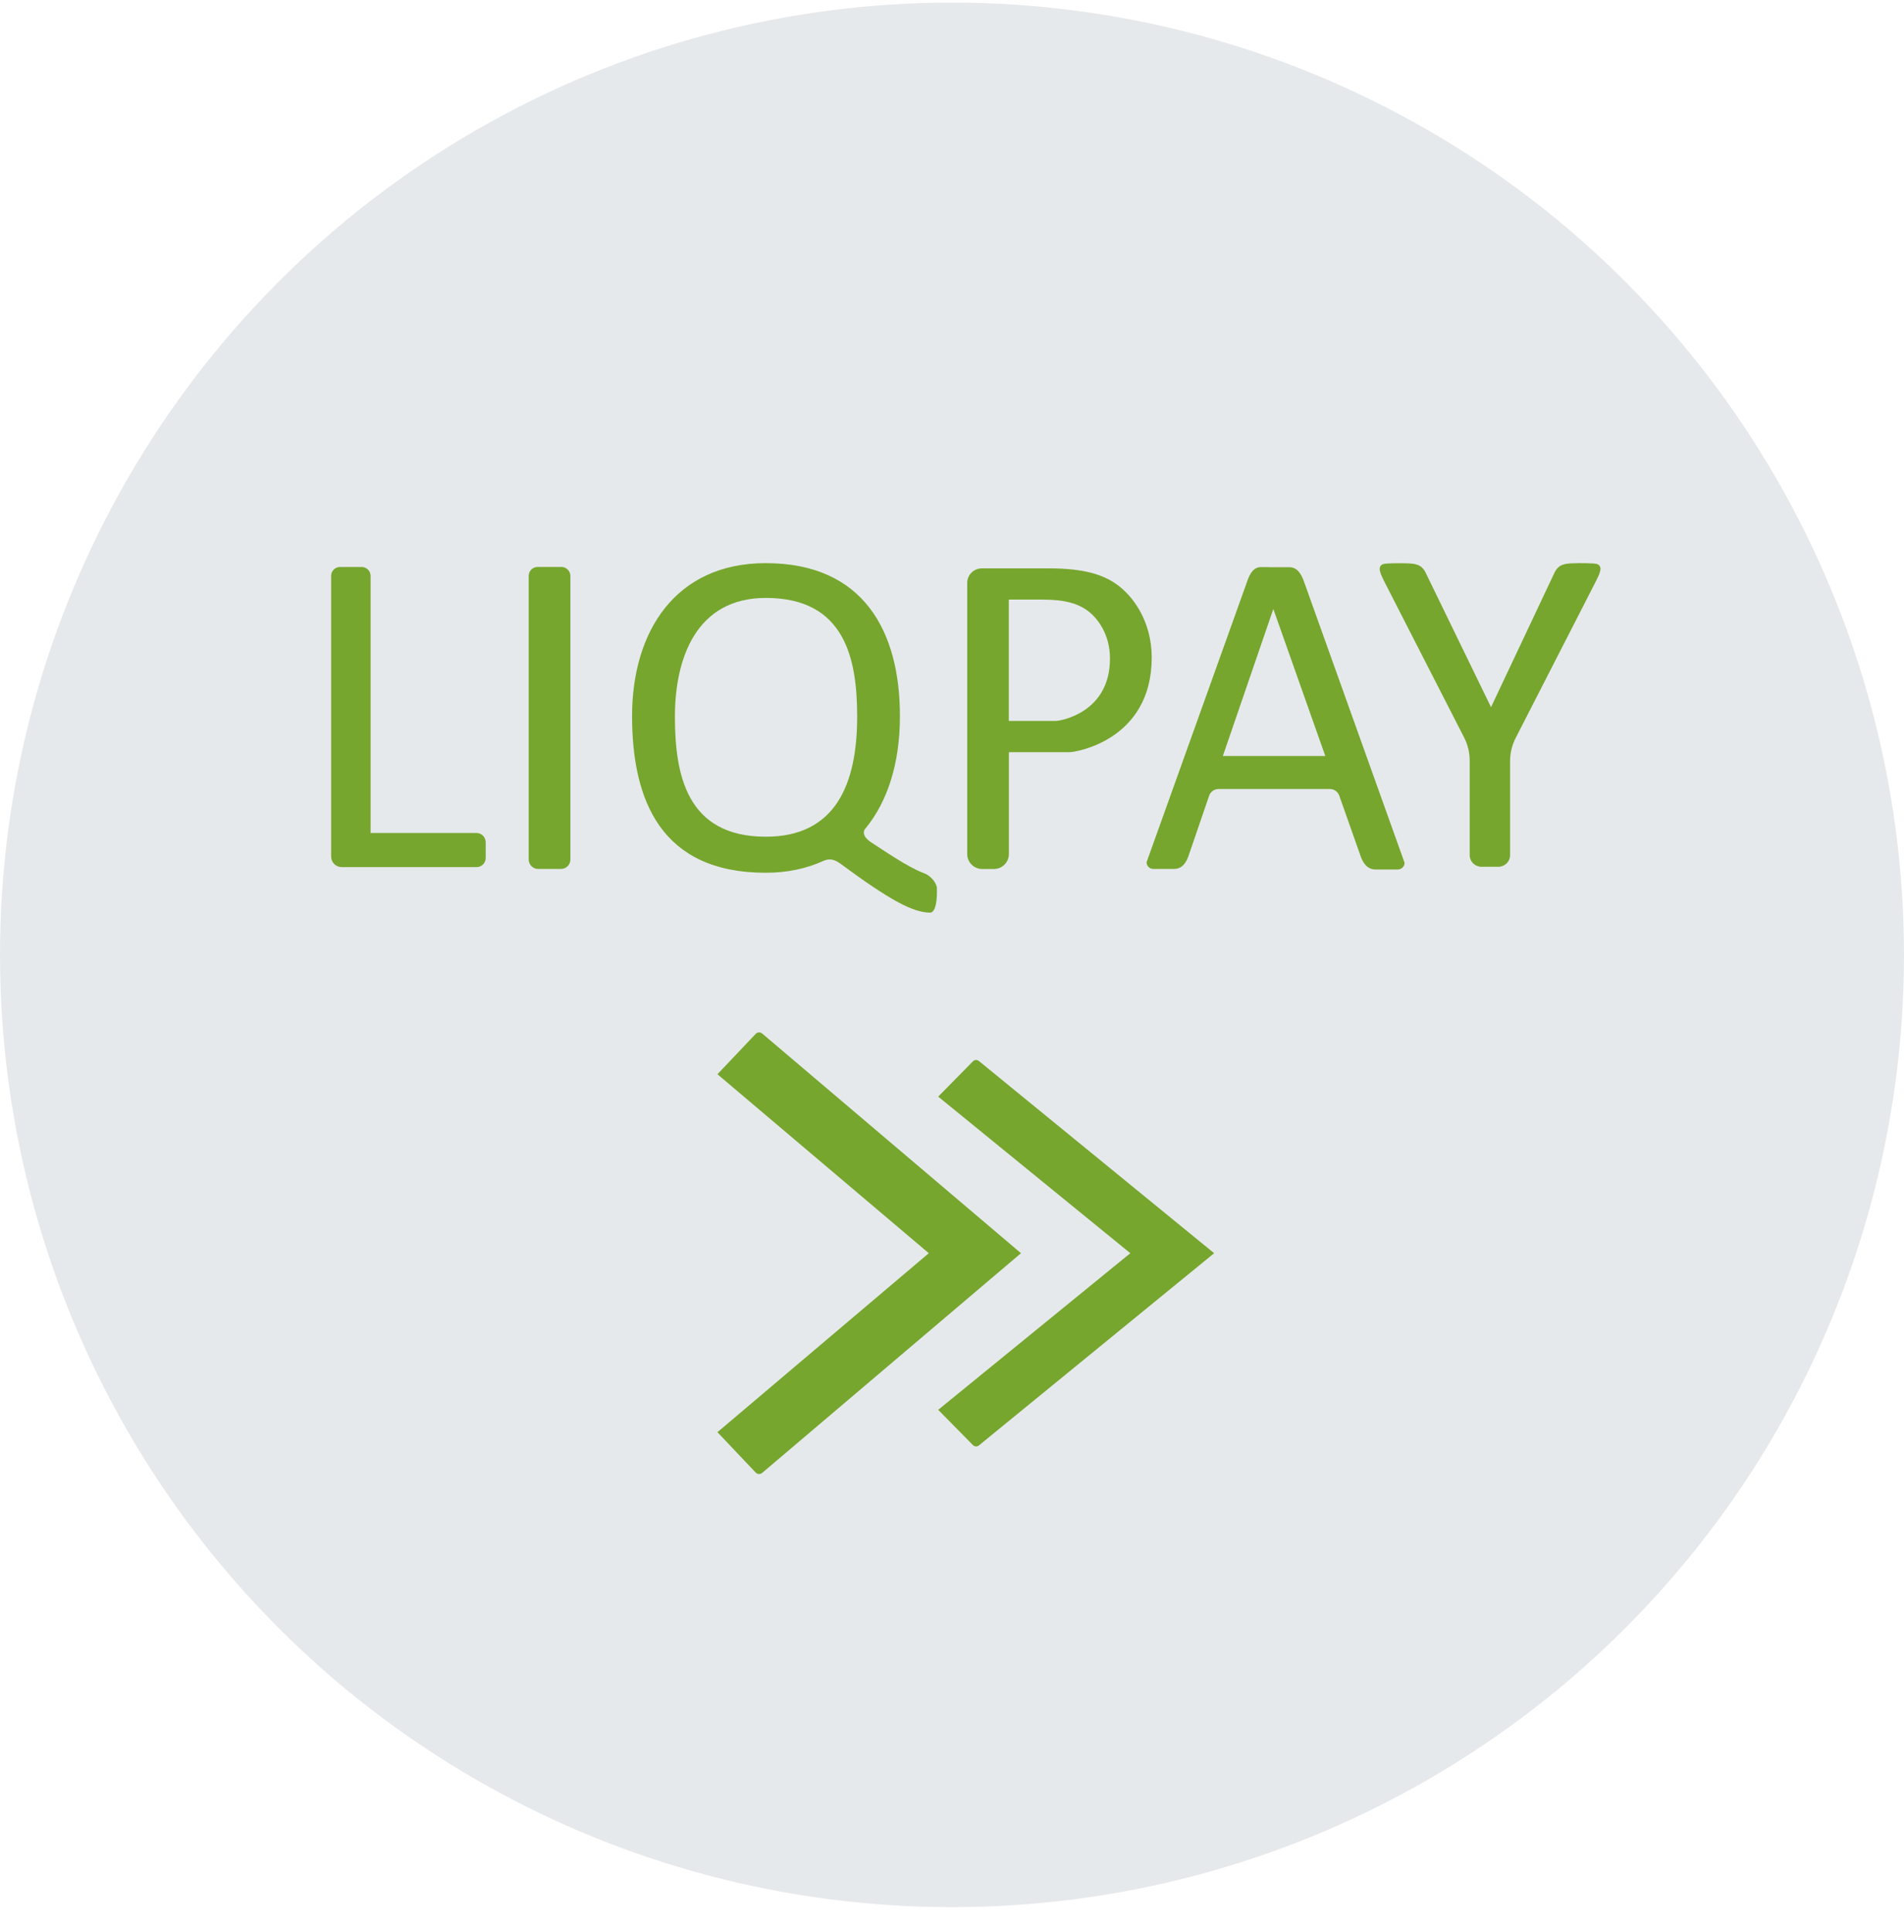 <svg width="69" height="70" viewBox="0 0 69 70" fill="none" xmlns="http://www.w3.org/2000/svg">
<circle cx="34.5" cy="34.594" r="34.5" fill="#022542" fill-opacity="0.1"/>
<path d="M47.275 21.124C47.171 20.82 47.035 20.561 46.742 20.549H46.723H46.478H46.007C45.986 20.547 45.963 20.545 45.94 20.545H45.704C45.681 20.545 45.658 20.547 45.637 20.549C45.392 20.586 45.27 20.831 45.178 21.117L41.551 31.238C41.551 31.372 41.659 31.48 41.793 31.48H42.551C42.851 31.48 43.006 31.233 43.096 30.936L43.819 28.827C43.87 28.682 44.006 28.585 44.161 28.585H48.194C48.347 28.585 48.483 28.682 48.534 28.825L49.287 30.957C49.38 31.254 49.541 31.501 49.855 31.501H50.648C50.789 31.501 50.902 31.393 50.902 31.259L47.275 21.124ZM44.316 27.388L46.145 22.063L48.028 27.388H44.316Z" fill="#76A62D"/>
<path d="M57.877 20.435C57.777 20.398 57.203 20.402 57.203 20.402C56.817 20.412 56.571 20.402 56.399 20.636C56.373 20.671 56.354 20.708 56.335 20.745L54.034 25.62L51.665 20.748C51.646 20.71 51.627 20.674 51.601 20.639C51.429 20.405 51.183 20.412 50.797 20.405C50.797 20.405 50.223 20.4 50.123 20.437C49.887 20.525 50.043 20.81 50.154 21.044L53.06 26.722C53.193 26.982 53.261 27.266 53.261 27.556V30.983C53.261 31.215 53.453 31.402 53.689 31.402H54.297C54.533 31.402 54.725 31.215 54.725 30.983V27.572C54.725 27.283 54.793 26.998 54.926 26.738L57.843 21.042C57.957 20.808 58.113 20.523 57.877 20.435Z" fill="#76A62D"/>
<path d="M20.343 20.539H19.484C19.303 20.539 19.16 20.684 19.16 20.862V31.14C19.16 31.327 19.313 31.481 19.502 31.481H20.329C20.516 31.481 20.671 31.329 20.671 31.14V20.864C20.669 20.684 20.523 20.539 20.343 20.539Z" fill="#76A62D"/>
<path d="M17.267 30.178H13.43V20.864C13.43 20.684 13.284 20.541 13.107 20.541H12.323C12.143 20.541 12 20.686 12 20.864V30.18V31.031C12 31.243 12.171 31.414 12.383 31.414H13.432H17.269C17.454 31.414 17.602 31.267 17.602 31.082V30.51C17.6 30.328 17.449 30.178 17.267 30.178Z" fill="#76A62D"/>
<path d="M40.429 21.143C39.95 20.82 39.29 20.592 38.026 20.592H36.033H35.58C35.289 20.592 35.051 20.827 35.051 21.12V30.939C35.051 31.239 35.293 31.483 35.596 31.483H36.016C36.317 31.483 36.562 31.241 36.562 30.939V27.25C37.014 27.25 38.581 27.25 38.765 27.25C38.98 27.25 41.738 26.819 41.738 23.819C41.736 22.514 41.066 21.577 40.429 21.143ZM38.264 26.119C38.121 26.119 36.728 26.119 36.728 26.119H36.559V21.722H37.774C38.608 21.722 39.045 21.872 39.361 22.087C39.784 22.373 40.225 22.991 40.225 23.854C40.228 25.836 38.407 26.119 38.264 26.119Z" fill="#76A62D"/>
<path d="M33.653 31.725C33.593 31.681 33.526 31.649 33.454 31.622C32.886 31.405 32.056 30.83 31.594 30.533C31.236 30.302 31.292 30.12 31.34 30.044C31.349 30.032 31.361 30.018 31.37 30.007C31.373 30.004 31.373 30.004 31.373 30.004C32.158 29.042 32.613 27.672 32.613 25.942C32.613 22.882 31.303 20.402 27.748 20.402C24.477 20.402 22.906 22.882 22.906 25.942C22.906 29.001 23.962 31.619 27.748 31.619C28.517 31.619 29.224 31.472 29.846 31.186H29.848C30.03 31.107 30.208 31.109 30.453 31.287C32.209 32.586 33.08 33.063 33.703 33.063C34.004 33.063 33.951 32.141 33.951 32.141C33.951 32.141 33.907 31.908 33.653 31.725ZM24.459 25.965C24.459 25.958 24.459 25.951 24.459 25.942C24.463 23.865 25.221 21.662 27.753 21.662C30.622 21.662 31.061 23.865 31.063 25.942C31.063 25.948 31.063 25.955 31.063 25.965C31.063 28.436 30.262 30.313 27.753 30.313C24.872 30.313 24.459 28.048 24.459 25.965Z" fill="#76A62D"/>
<path d="M37 45.402L27.621 37.443C27.551 37.385 27.45 37.388 27.386 37.456L26 38.918L33.659 45.402L26 51.886L27.386 53.349C27.45 53.416 27.551 53.419 27.621 53.361L37 45.402Z" fill="#76A62D"/>
<path d="M44 45.402L35.474 38.438C35.41 38.387 35.318 38.39 35.26 38.449L34 39.729L40.962 45.402L34 51.076L35.26 52.355C35.318 52.414 35.41 52.417 35.474 52.367L44 45.402Z" fill="#76A62D"/>
</svg>
